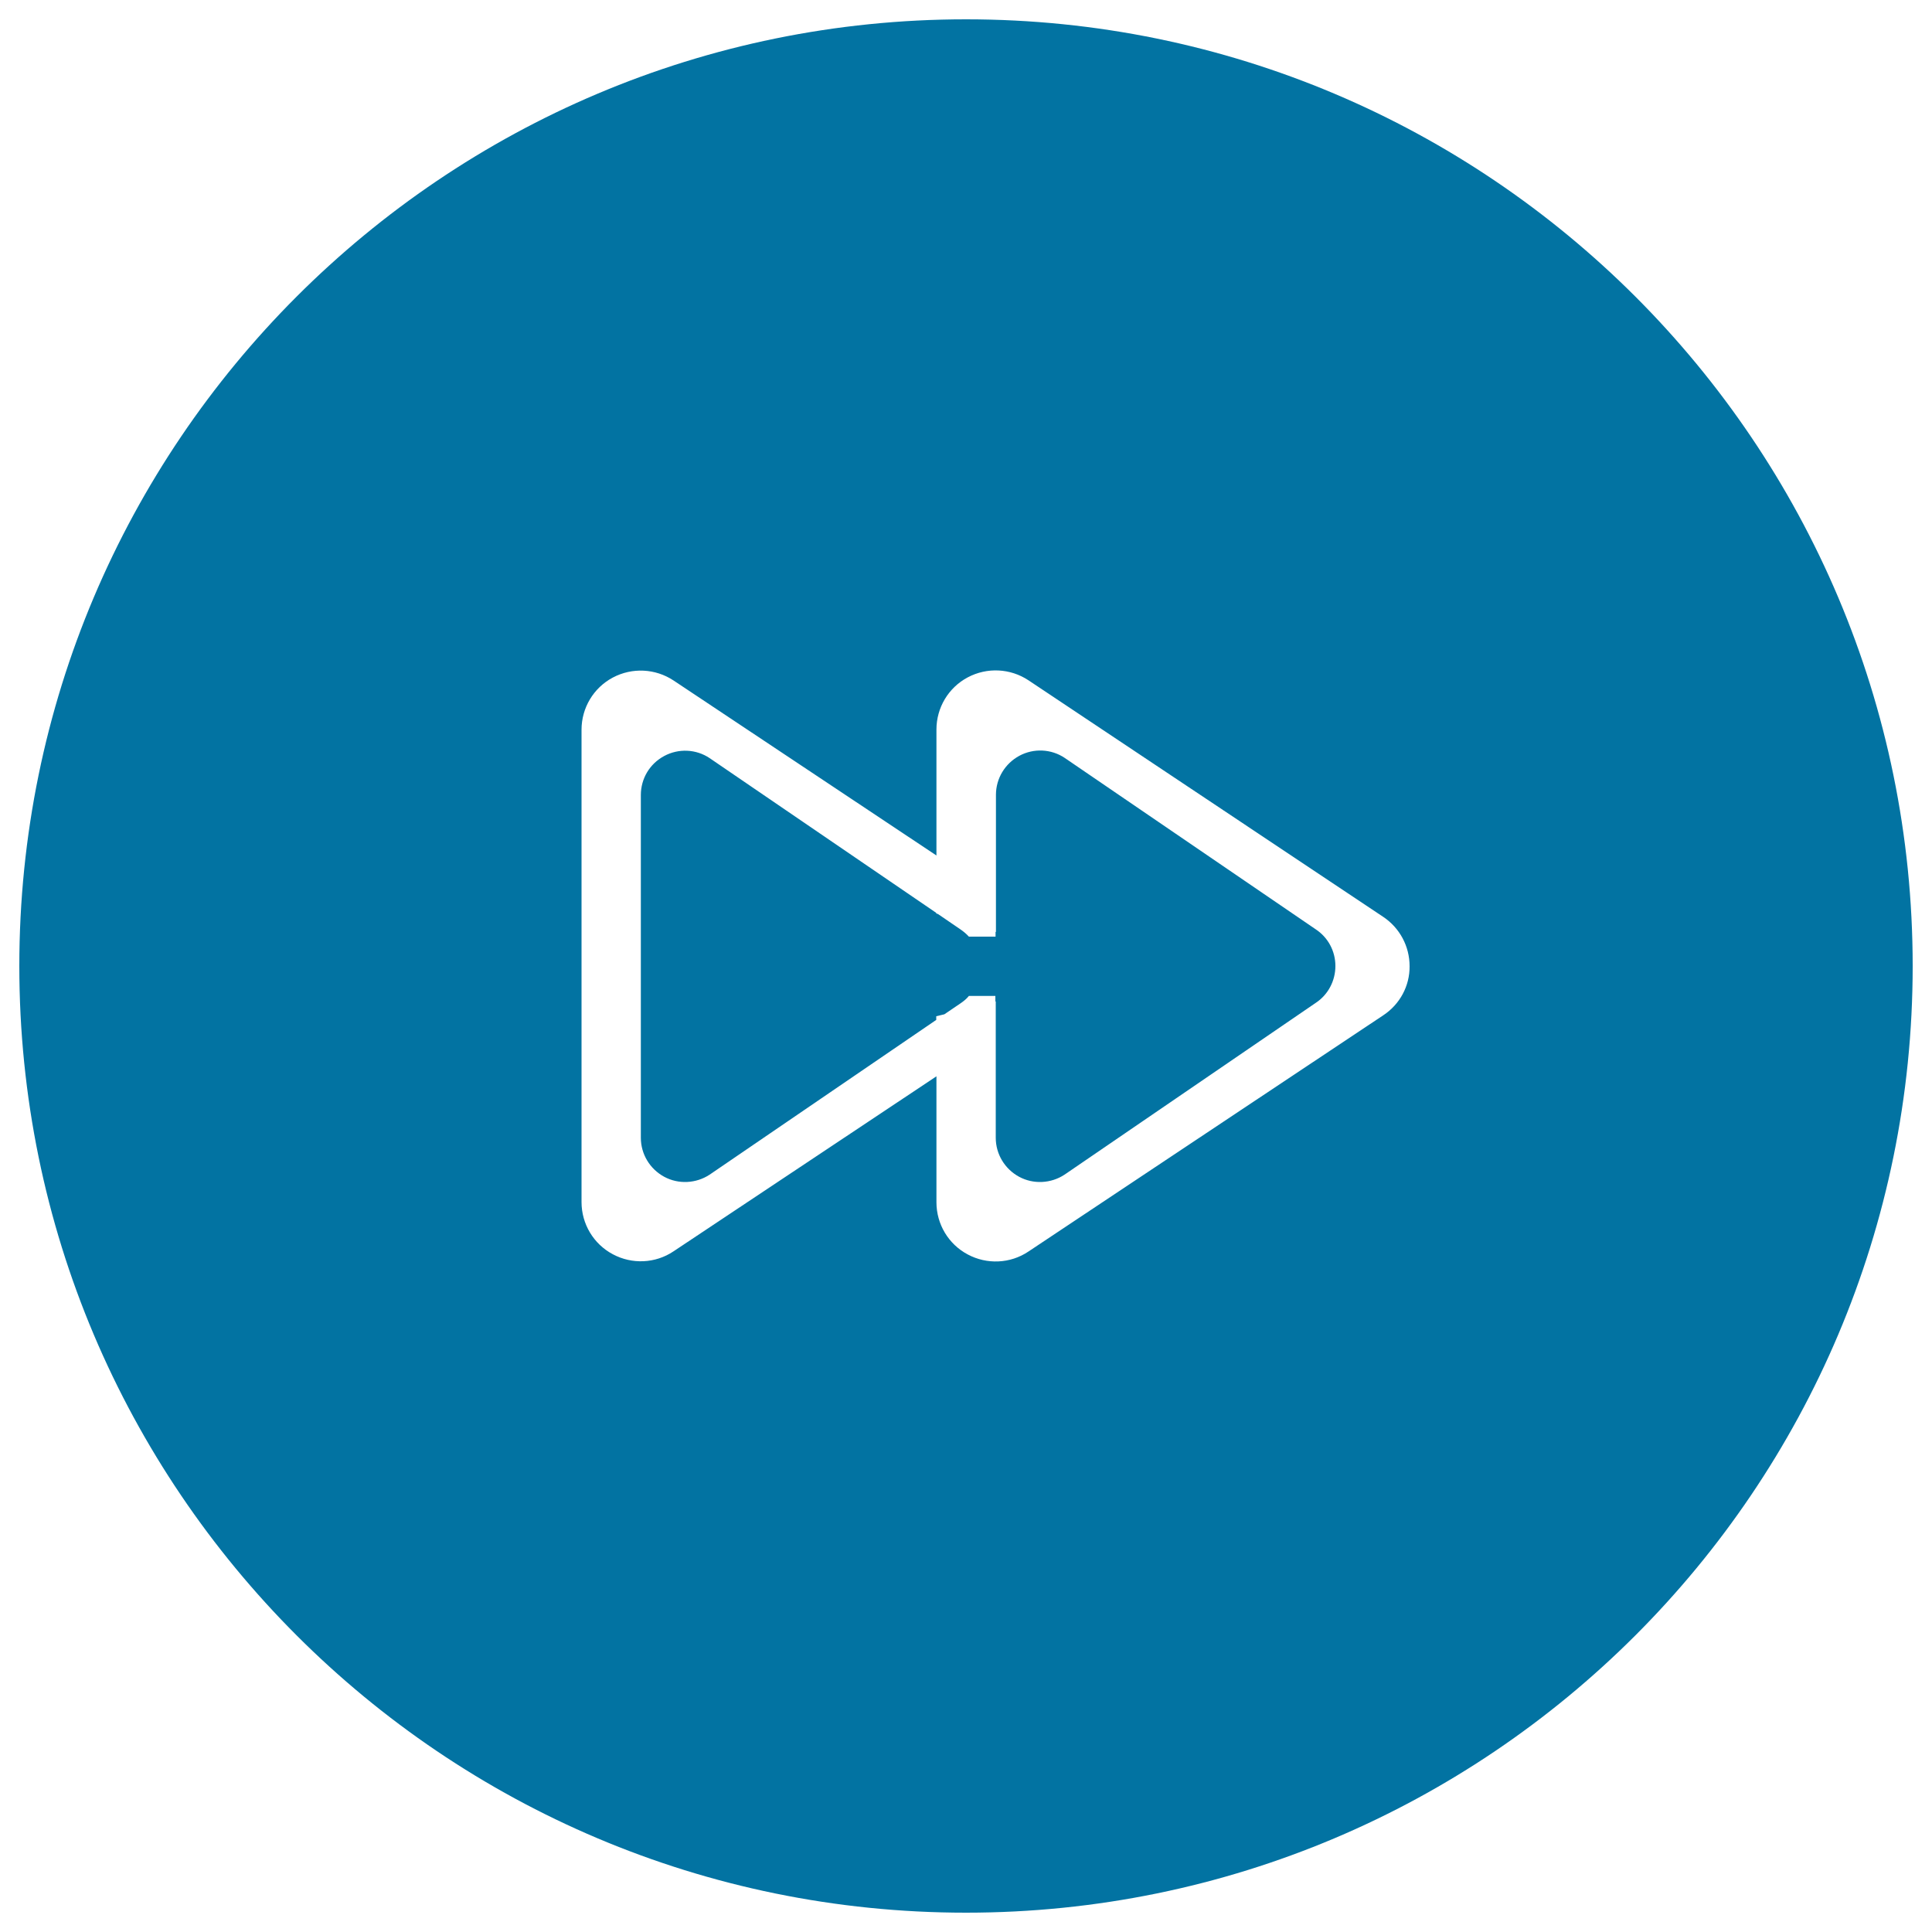 <svg xmlns="http://www.w3.org/2000/svg" viewBox="0 0 1000 1000" style="fill:#0273a2">
<title>Fast Forward Circular Button SVG icon</title>
<g><g><g id="Rewind_copy_6_1_"><g><path d="M681,481l-129.9-88.7c-7-4.7-16.1-5.1-23.5-1.1c-7.4,4-12.1,11.7-12.1,20.2v71l-0.2-0.1v2.5h-13.8c-1.3-1.4-2.7-2.6-4.3-3.7l-11.7-8l-0.9-0.3v-0.3l-117.3-80.1c-7-4.7-16.1-5.1-23.5-1.1c-7.5,4-12.1,11.7-12.1,20.2v177.4c0,8.5,4.7,16.2,12.1,20.2c7.4,4,16.5,3.5,23.5-1.1l117.3-80.1v-1.9l4.2-1l8.4-5.7c1.6-1.1,3.1-2.3,4.3-3.8h13.7v2.9l0.2-0.1v70.6c0,8.5,4.7,16.2,12.1,20.2c7.4,4,16.5,3.5,23.5-1.1L681,519.1c6.4-4.2,10.2-11.4,10.2-19.1S687.4,485.2,681,481z M500,10C229.4,10,10,229.4,10,500s219.4,490,490,490c270.6,0,490-219.4,490-490S770.6,10,500,10z M716,525.5L532.3,647.8c-9.4,6.3-21.5,6.8-31.4,1.5c-10-5.3-16.2-15.7-16.2-27v-65.2l-136.1,90.6c-9.4,6.3-21.5,6.8-31.4,1.5c-10-5.3-16.2-15.7-16.2-27V377.7c0-11.3,6.2-21.7,16.2-27c10-5.3,22-4.7,31.4,1.5l136.1,90.6v-65.2c0-11.3,6.2-21.7,16.2-27c10-5.3,22-4.7,31.4,1.5L716,474.6c8.5,5.7,13.6,15.2,13.6,25.5C729.7,510.3,724.6,519.8,716,525.5z"/></g></g></g></g>
</svg>